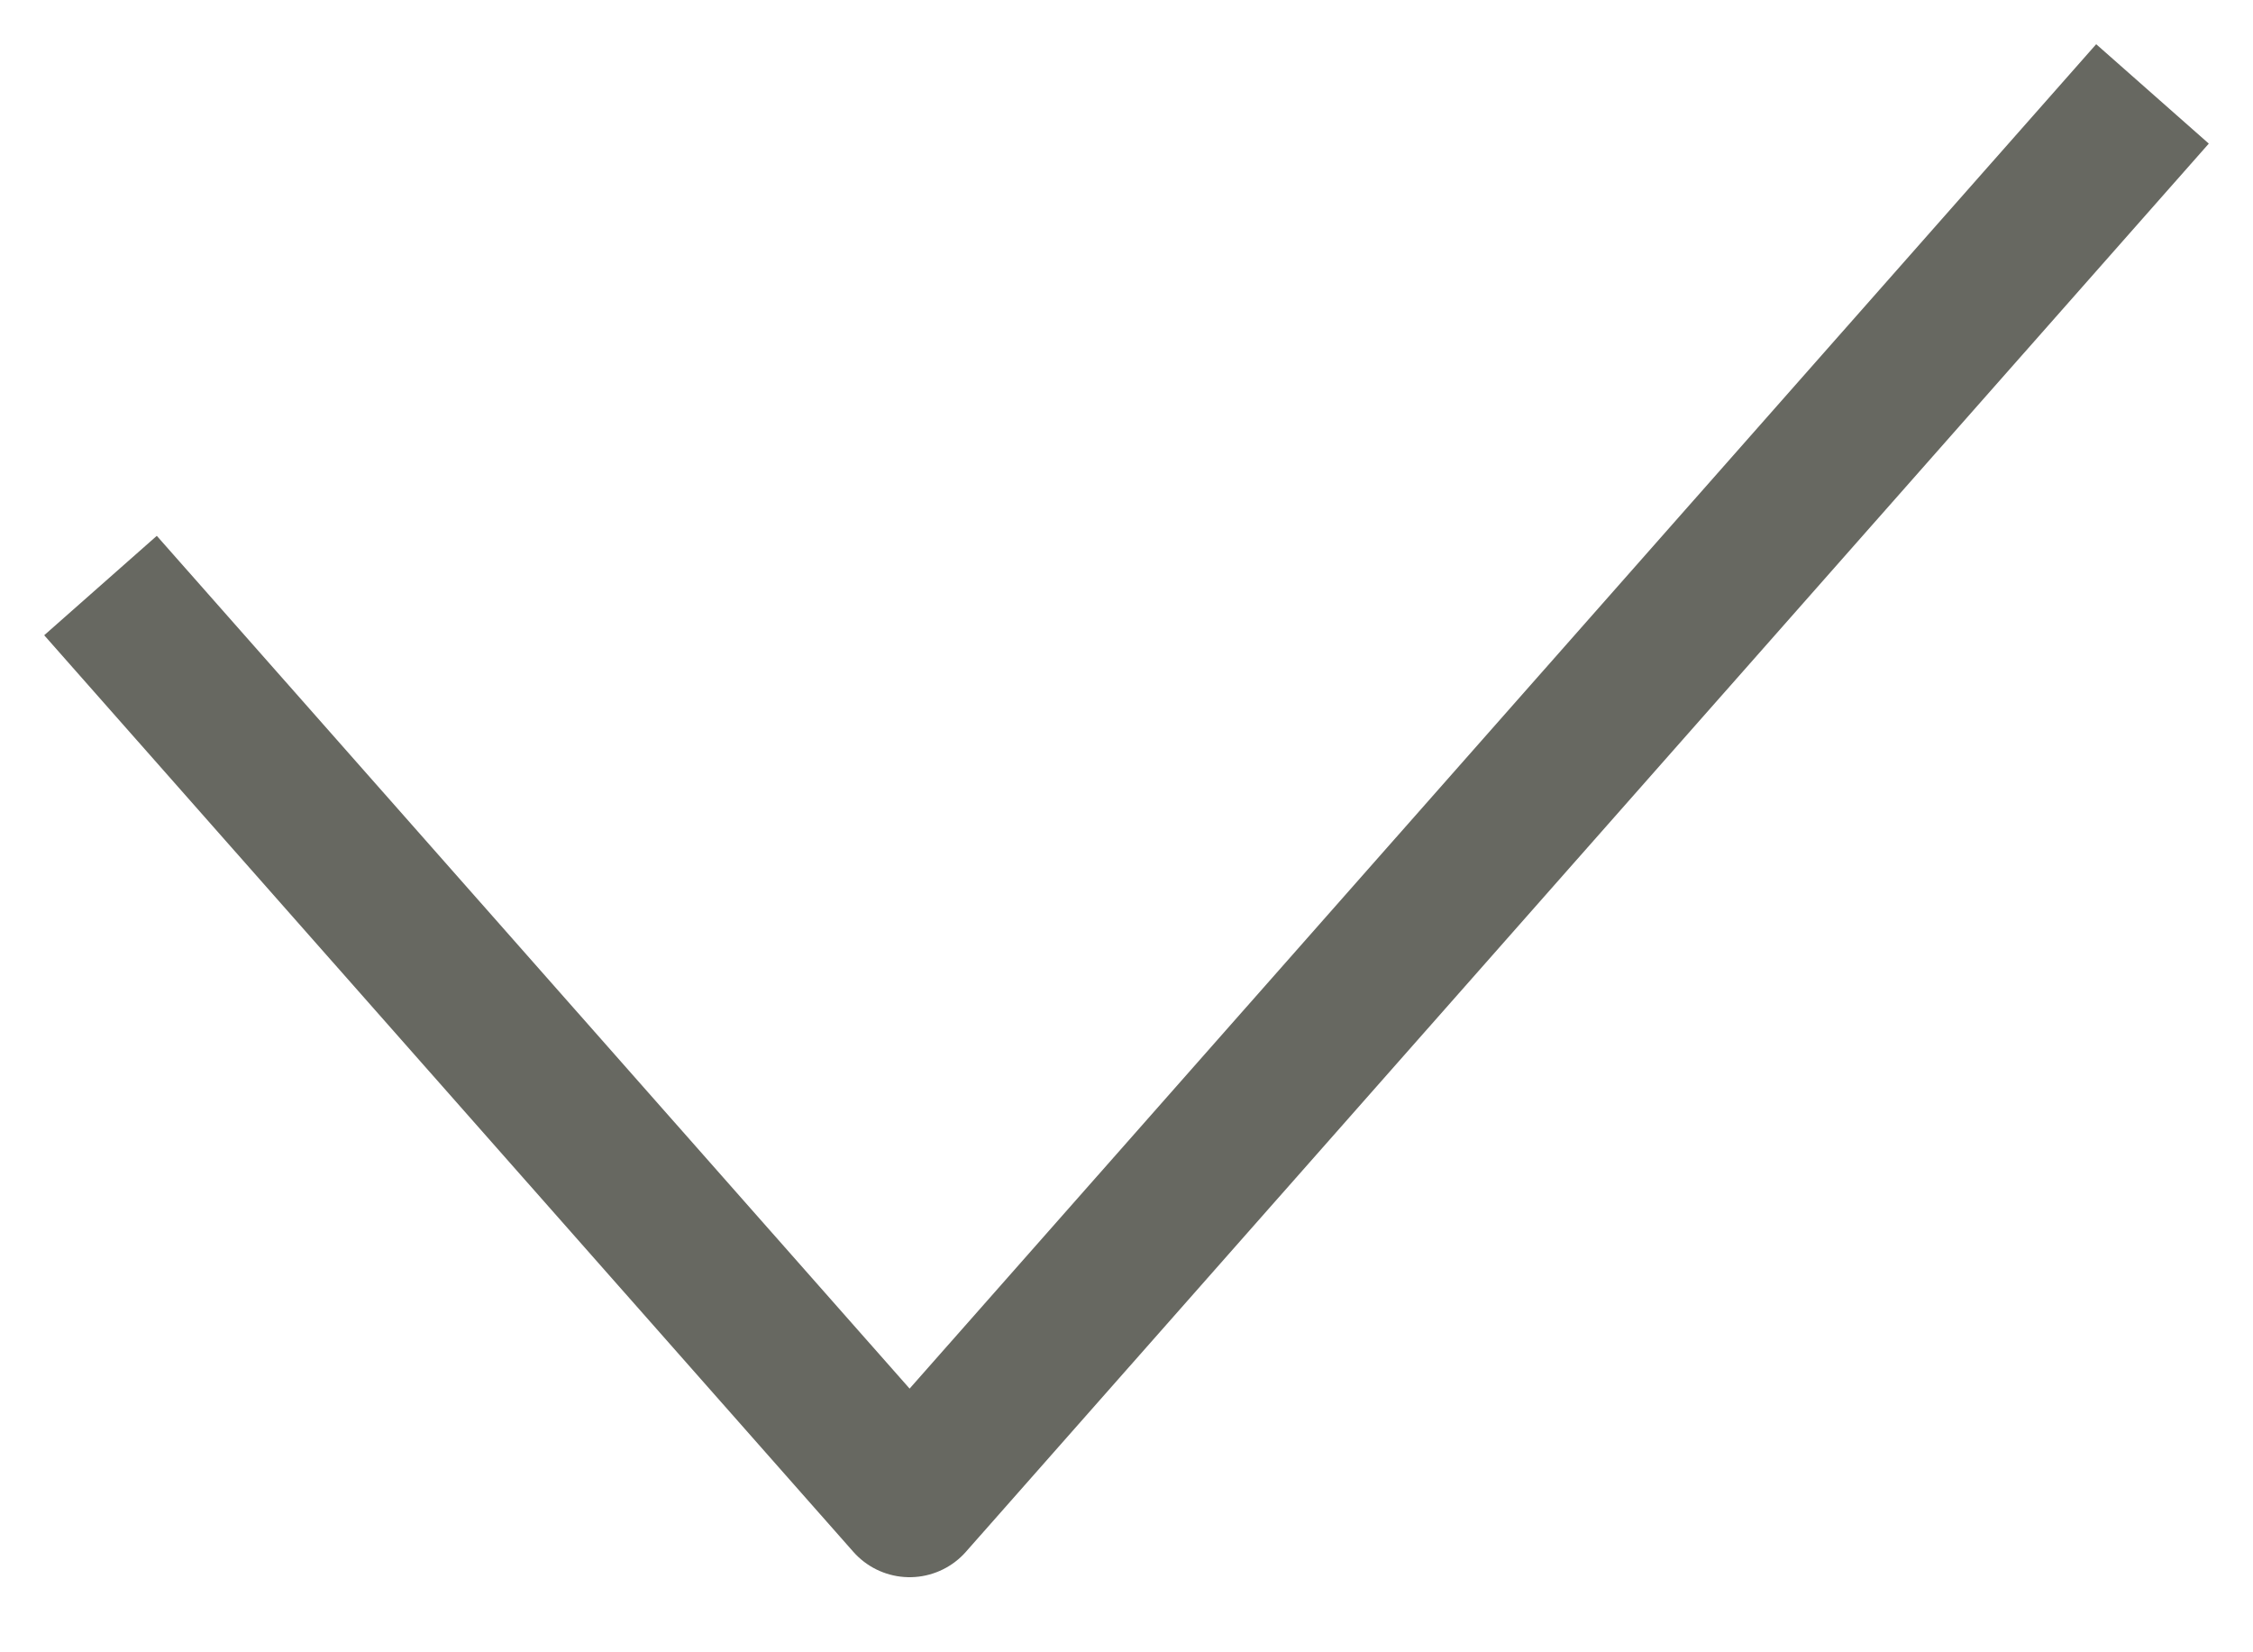<?xml version="1.0" encoding="UTF-8"?> <svg xmlns="http://www.w3.org/2000/svg" width="15" height="11" viewBox="0 0 15 11" fill="none"><path d="M1 4.273L6.056 10L14 1" stroke="#676861" stroke-linecap="square" stroke-linejoin="round"></path></svg> 
